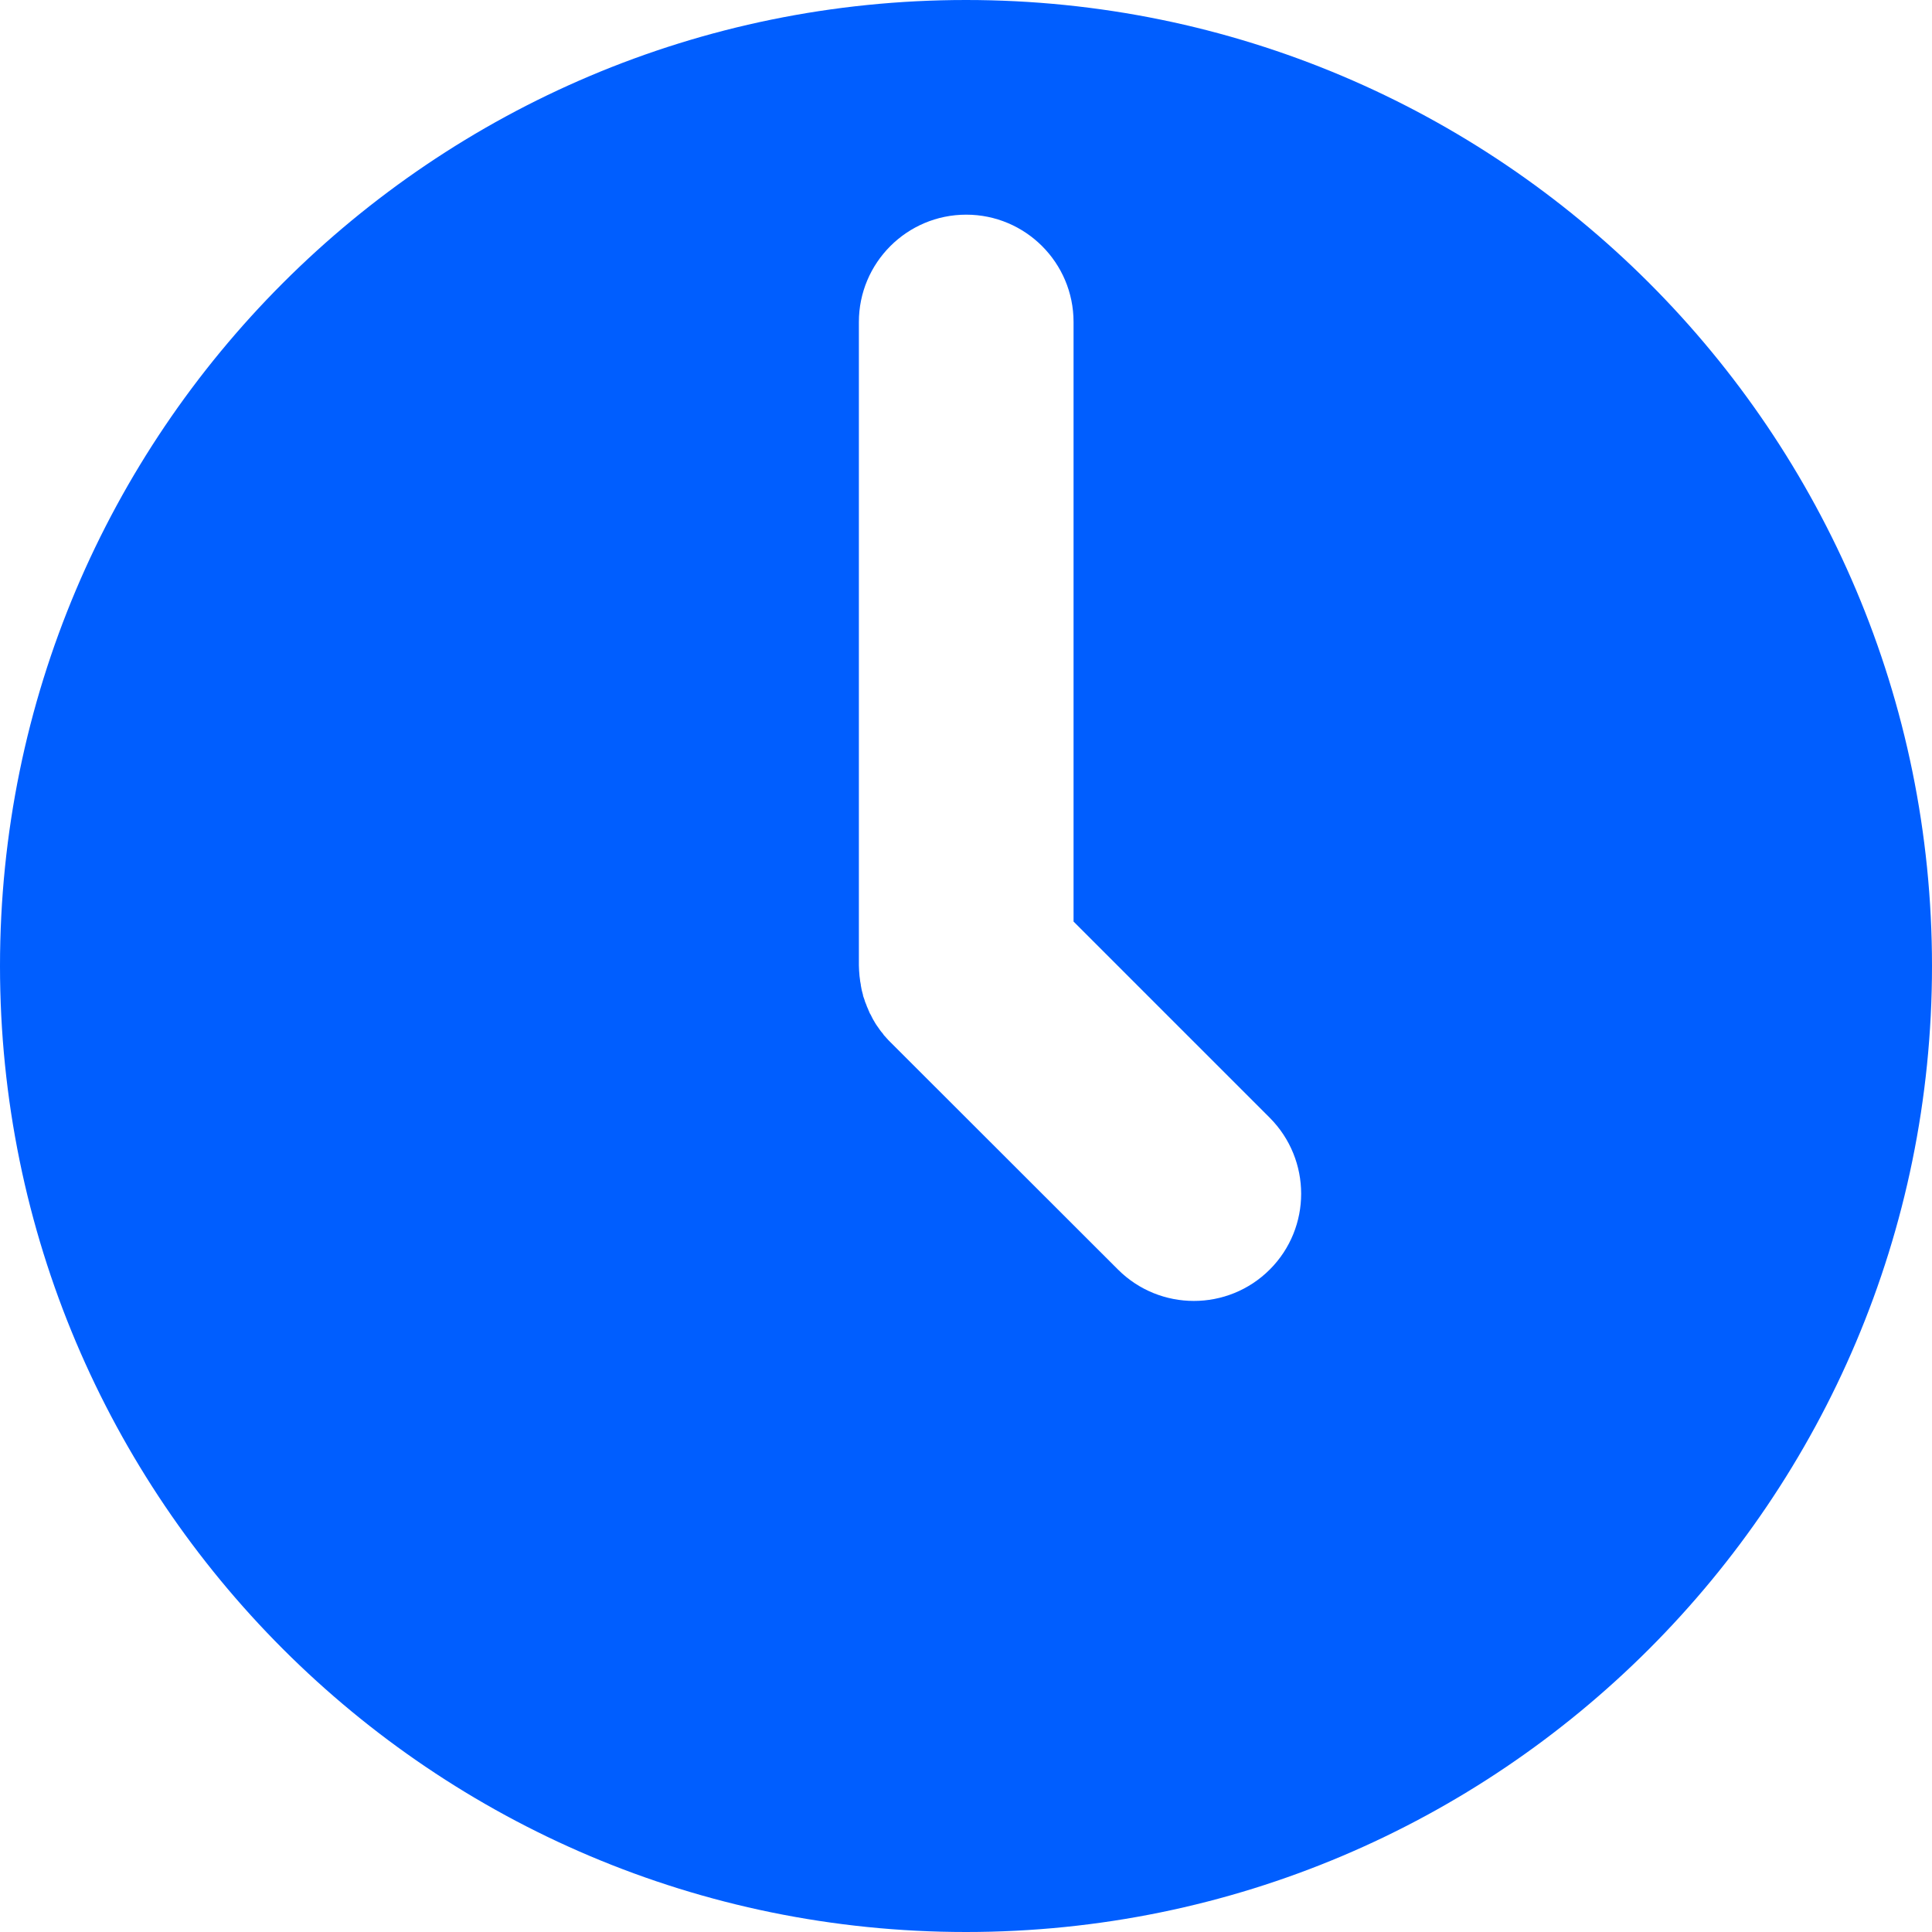 <?xml version="1.0" encoding="UTF-8"?><svg id="Layer_1" xmlns="http://www.w3.org/2000/svg" width="900" height="900" viewBox="0 0 900 900"><path d="M450,0C201.5,0,0,201.5,0,450s201.5,450,450,450,450-201.5,450-450S698.6,0,450,0ZM591.5,591.4h0c-19.5,19.5-51.2,19.5-70.7,0l-106.1-106c-.6-.6-1.2-1.2-1.7-1.8-.3-.3-.5-.6-.8-.9-.3-.3-.6-.6-.8-1-.3-.4-.6-.8-.9-1.1-.2-.3-.4-.5-.6-.8-.3-.4-.6-.9-.9-1.3-.2-.2-.3-.5-.5-.7-.3-.4-.6-.9-.9-1.4-.1-.2-.3-.5-.4-.7-.3-.4-.5-.9-.8-1.4-.1-.3-.3-.5-.4-.8-.2-.4-.4-.9-.7-1.3-.2-.3-.3-.6-.4-.9-.2-.4-.4-.8-.5-1.2-.2-.4-.3-.7-.5-1.1-.1-.4-.3-.7-.4-1.1-.2-.4-.3-.8-.5-1.2-.1-.3-.2-.6-.3-1-.2-.5-.3-.9-.5-1.4-.1-.3-.2-.6-.2-.9-.1-.5-.3-1-.4-1.5-.1-.3-.1-.5-.2-.8-.1-.5-.2-1.1-.3-1.6-.1-.3-.1-.5-.1-.8-.1-.5-.2-1-.3-1.6,0-.3-.1-.6-.1-.9-.1-.5-.1-1-.2-1.5,0-.4-.1-.8-.1-1.3,0-.4-.1-.8-.1-1.2,0-.8-.1-1.6-.1-2.5h0V150c0-27.6,22.4-50,50-50h0c27.6,0,50,22.4,50,50v279.3l91.4,91.4c19.5,19.6,19.5,51.2,0,70.7Z" fill="#005eff"/></svg>